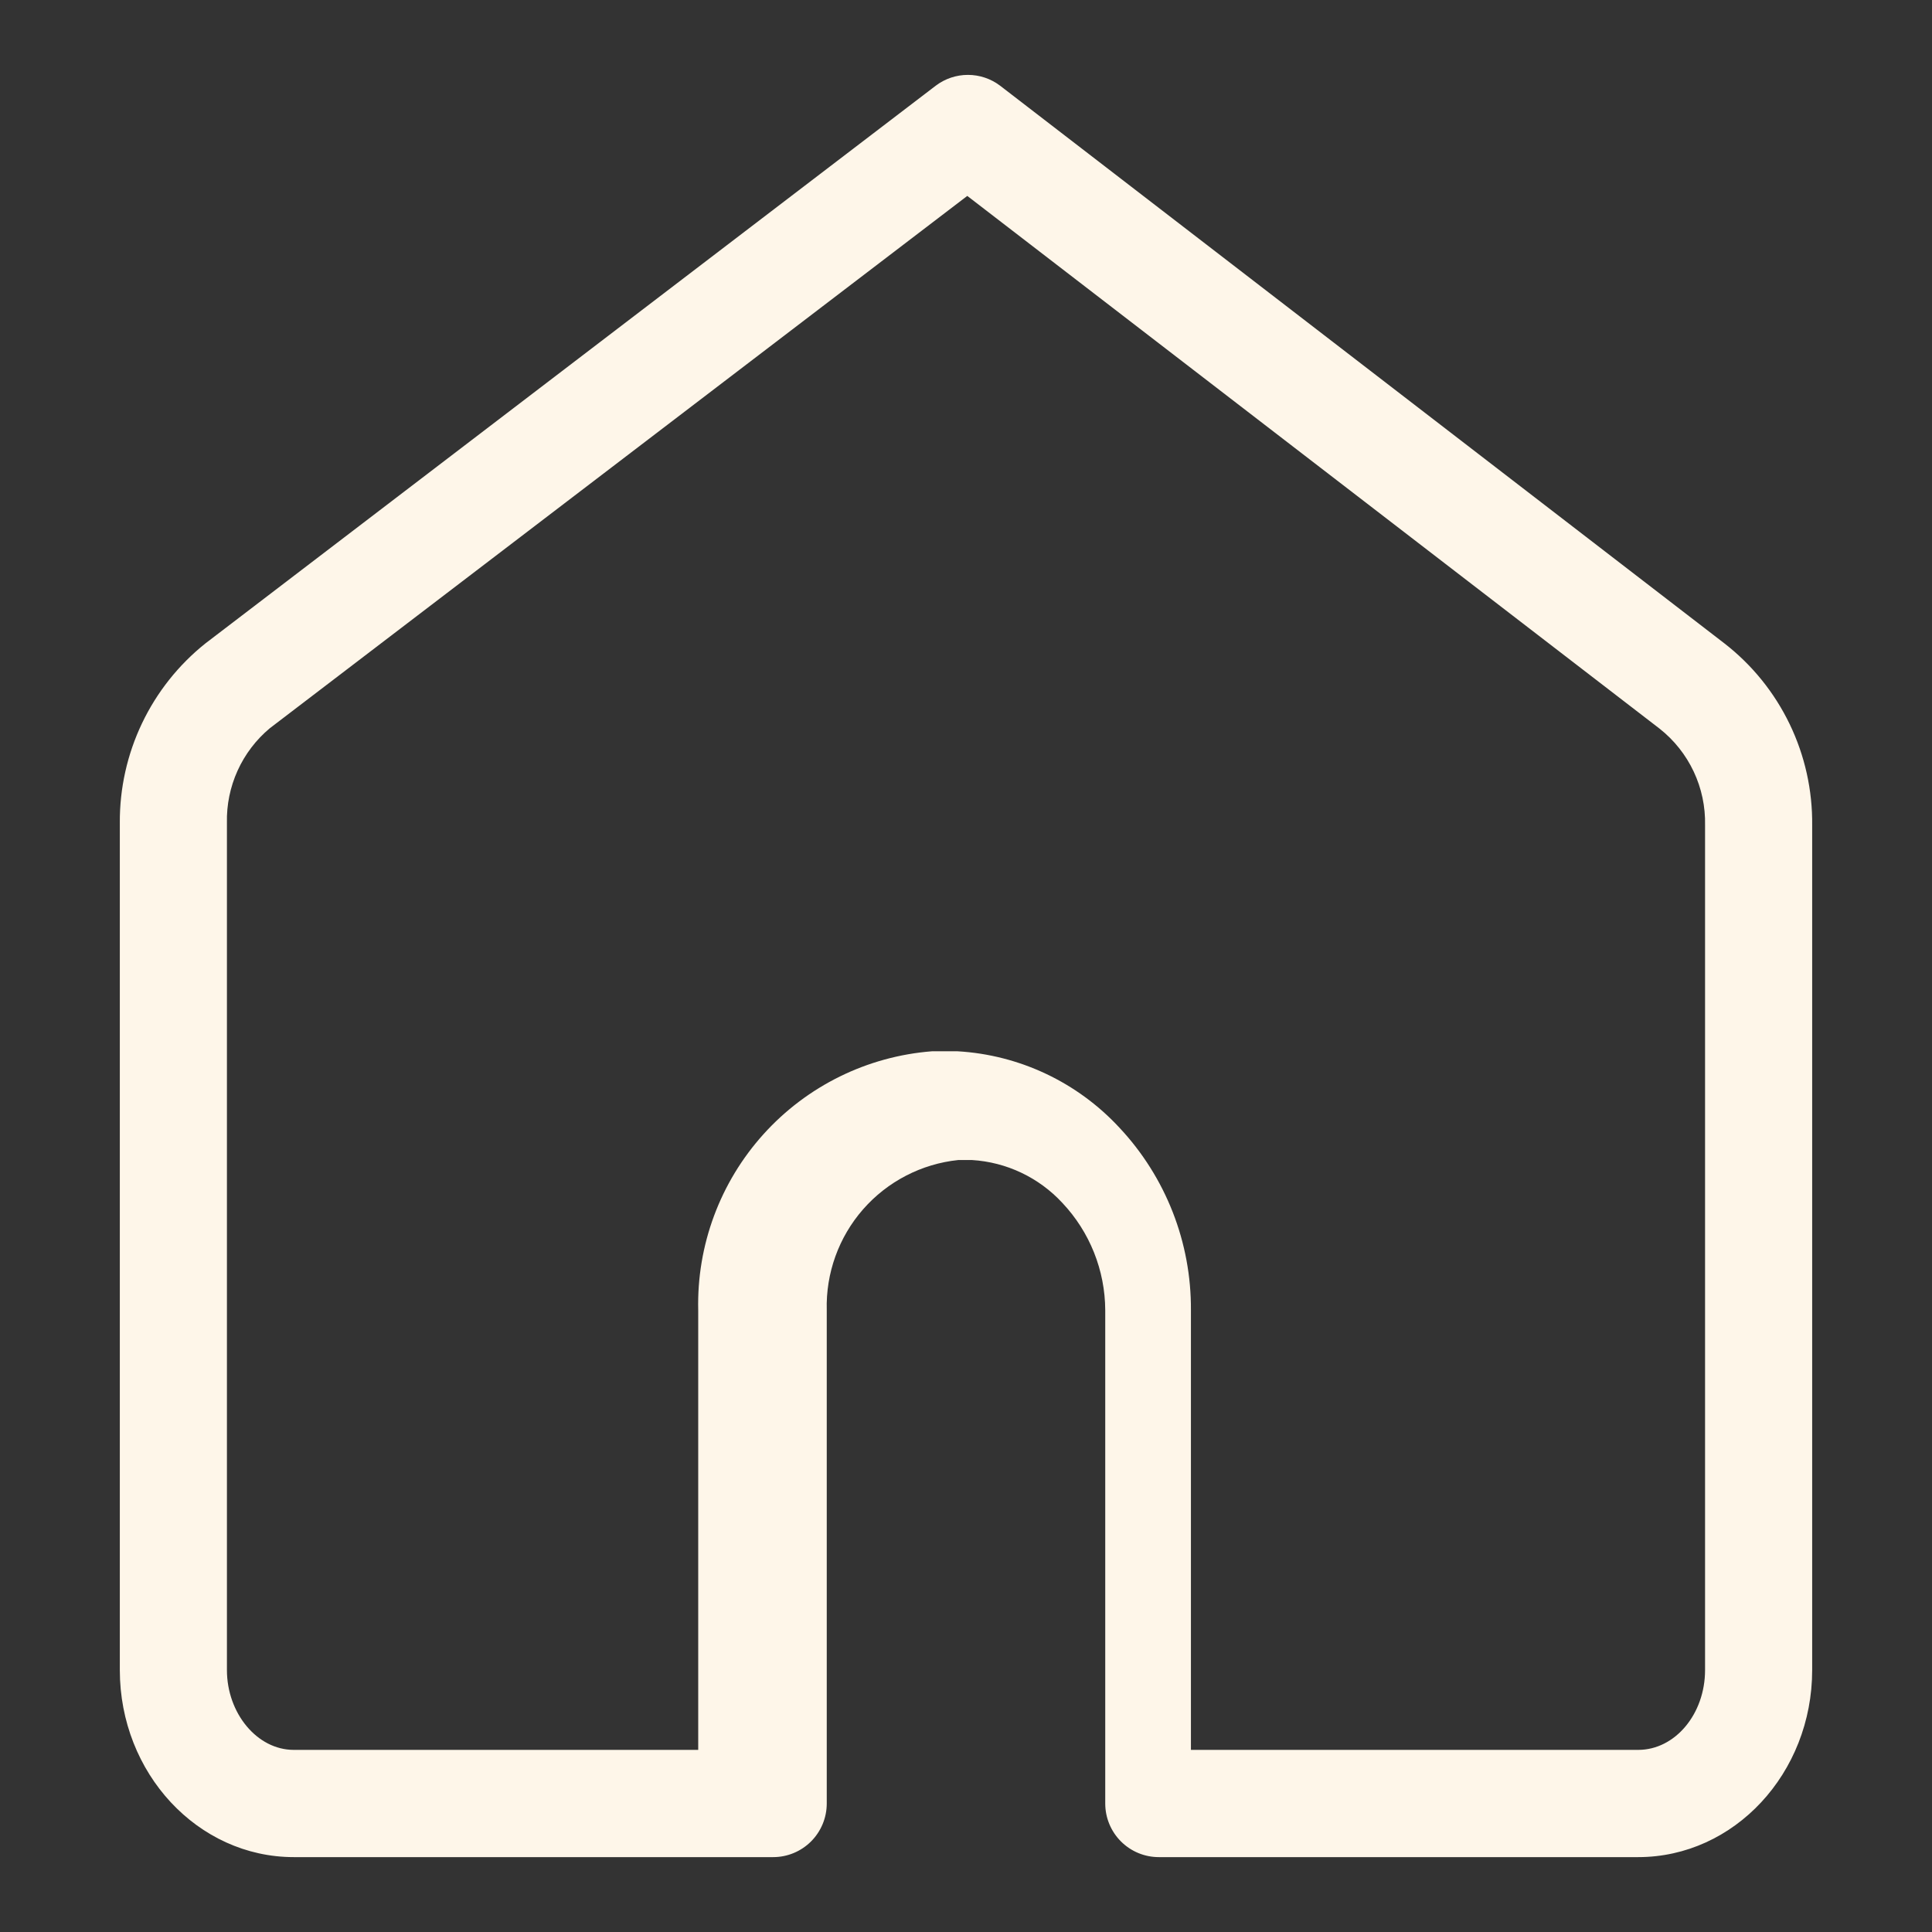 <?xml version="1.0" encoding="UTF-8"?> <svg xmlns="http://www.w3.org/2000/svg" width="258" height="258" viewBox="0 0 258 258" fill="none"><rect x="0" y="0" width="258" height="258" fill="#333333" stroke="none"/><path d="M218.769 248H154.746C152.849 248 151.03 247.246 149.689 245.903C148.347 244.56 147.594 242.738 147.594 240.839V174.961C147.571 169.633 145.525 164.514 141.872 160.64C138.735 157.245 134.411 155.193 129.8 154.911H127.969C123.057 155.422 118.518 157.771 115.261 161.488C112.005 165.206 110.27 170.018 110.405 174.961V240.839C110.405 242.738 109.651 244.56 108.31 245.903C106.969 247.246 105.149 248 103.253 248H39.23C26.414 248 16.001 236.801 16.001 223.024V109.885C15.972 105.282 16.987 100.733 18.969 96.58C20.951 92.428 23.849 88.779 27.444 85.911L124.966 11.439C126.202 10.505 127.708 10 129.257 10C130.805 10 132.312 10.505 133.548 11.439L230.269 85.911C233.969 88.78 236.953 92.469 238.988 96.689C241.023 100.908 242.054 105.543 241.998 110.228V223.024C241.998 236.801 231.585 248 218.769 248ZM159.037 233.679H218.769C223.689 233.679 227.694 228.895 227.694 223.024V110.2C227.75 107.728 227.231 105.276 226.179 103.039C225.126 100.803 223.569 98.841 221.629 97.31L129.171 26.162L36.026 97.253C34.186 98.793 32.716 100.728 31.725 102.915C30.735 105.102 30.249 107.484 30.304 109.885V223.024C30.304 228.752 34.309 233.679 39.23 233.679H93.24V174.961C93.038 166.295 96.162 157.881 101.967 151.45C107.773 145.019 115.819 141.061 124.451 140.389H127.884C136.142 140.869 143.894 144.534 149.511 150.615C155.683 157.209 159.092 165.924 159.037 174.961V233.679Z" fill="#FEF6E9"></path></svg> 